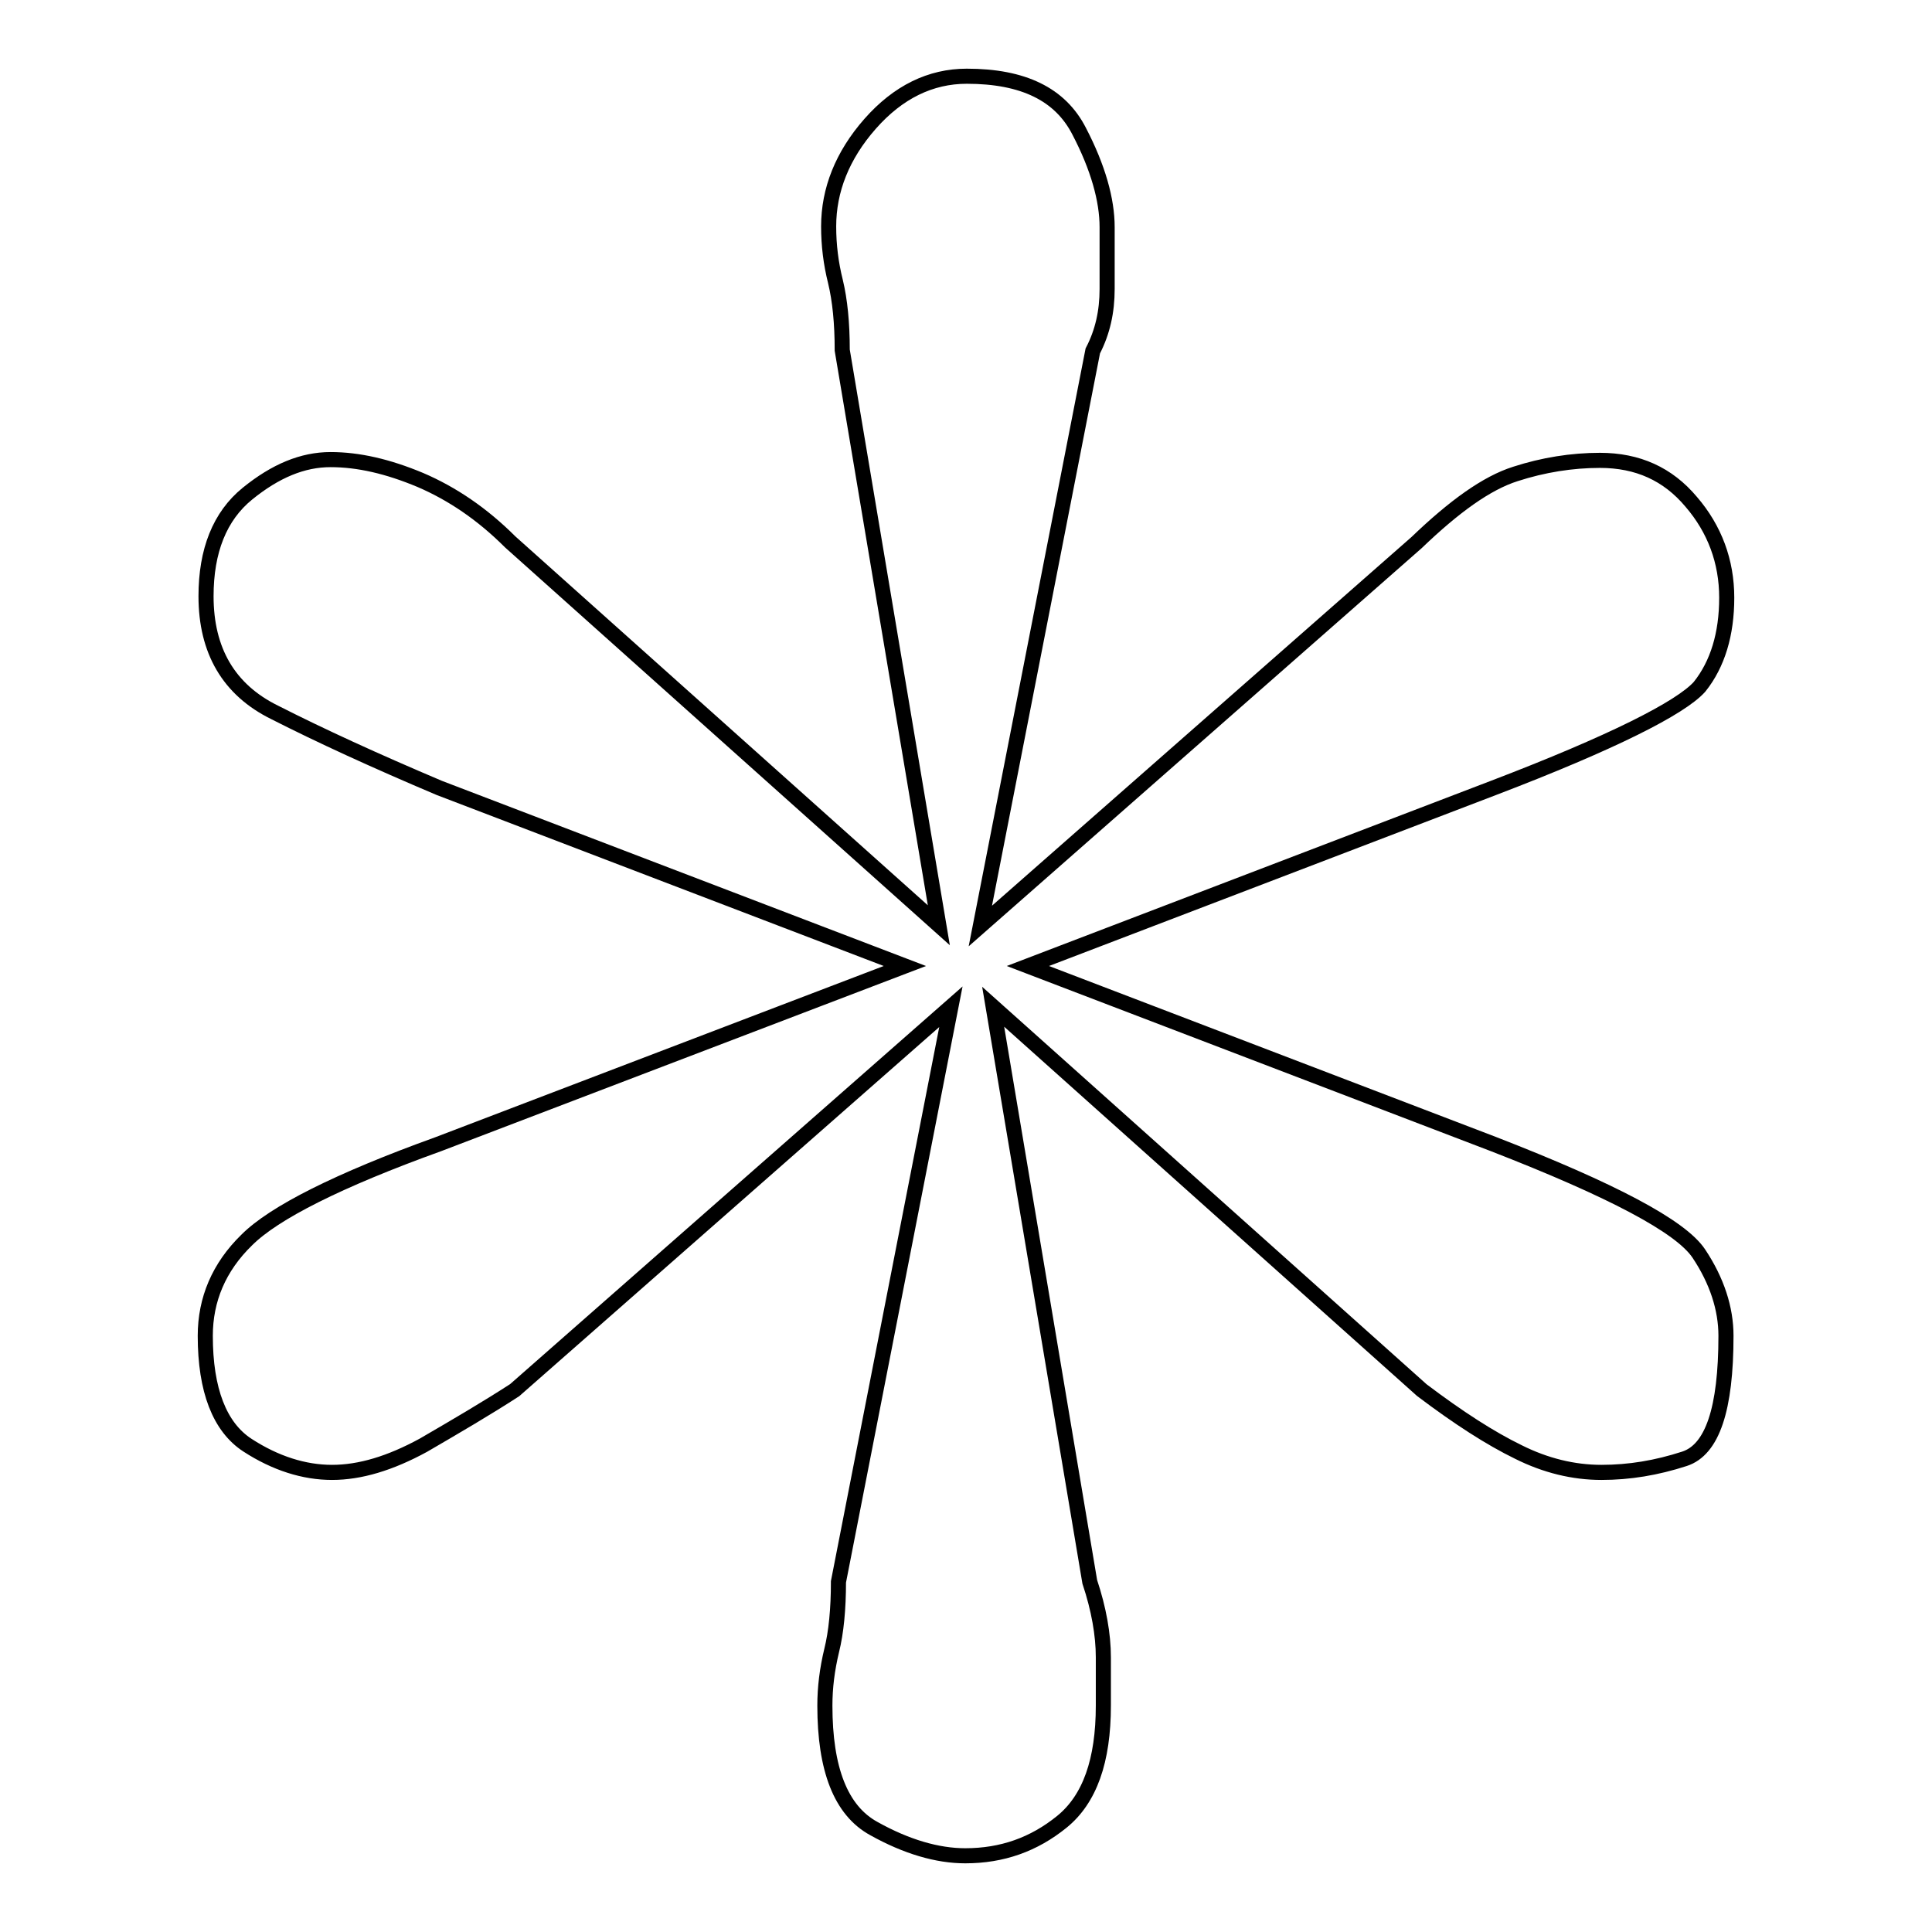 <?xml version="1.0" encoding="utf-8"?>
<!-- Svg Vector Icons : http://www.onlinewebfonts.com/icon -->
<!DOCTYPE svg PUBLIC "-//W3C//DTD SVG 1.1//EN" "http://www.w3.org/Graphics/SVG/1.1/DTD/svg11.dtd">
<svg version="1.1" xmlns="http://www.w3.org/2000/svg" xmlns:xlink="http://www.w3.org/1999/xlink" x="0px" y="0px" viewBox="0 0 256 256" enable-background="new 0 0 256 256" xml:space="preserve">
<g> <path stroke-width="2" fill-opacity="0" stroke="#000000"  d="M197.9,104.4L136.2,128l61.7,23.6c15.7,6.1,24.8,10.9,27.2,14.5c2.4,3.6,3.6,7.3,3.6,10.9 c0,9.7-1.8,15.1-5.5,16.3c-3.7,1.2-7.3,1.8-11,1.8c-3.7,0-7.4-0.9-11-2.7c-3.7-1.8-7.9-4.5-12.8-8.2l-56.8-50.8l12.8,76.2 c1.2,3.6,1.8,7,1.8,10c0,3,0,5.2,0,6.4c0,7.3-1.8,12.4-5.5,15.4c-3.7,3-7.9,4.5-12.8,4.5c-3.7,0-7.8-1.2-12.1-3.6 c-4.4-2.4-6.5-7.9-6.5-16.3c0-2.4,0.3-4.8,0.9-7.3c0.6-2.4,0.9-5.5,0.9-9.1l14.9-76.2l-57.8,50.8c-3.7,2.4-7.8,4.8-12.1,7.3 c-4.4,2.4-8.4,3.6-12.1,3.6c-3.7,0-7.5-1.2-11.2-3.6c-3.7-2.4-5.6-7.3-5.6-14.5c0-4.8,1.8-9.1,5.5-12.7c3.6-3.6,12.1-7.9,25.4-12.7 l61.8-23.6l-61.7-23.6c-8.5-3.6-15.7-6.9-21.8-10c-6.1-3-9.1-8.2-9.1-15.4c0-6,1.8-10.6,5.5-13.6c3.7-3,7.3-4.5,11-4.5 c3.7,0,7.6,0.9,11.9,2.7c4.2,1.8,8.2,4.5,11.9,8.2l56.8,50.8l-12.8-76.2c0-3.6-0.3-6.6-0.9-9.1c-0.6-2.4-0.9-4.8-0.9-7.3 c0-4.8,1.8-9.4,5.5-13.6c3.7-4.2,8-6.3,12.8-6.3c7.5,0,12.4,2.4,14.9,7.3c2.5,4.8,3.7,9.1,3.7,12.7c0,2.4,0,5.2,0,8.2 c0,3-0.6,5.7-1.9,8.2l-14.9,76.2l57.8-50.8c5-4.8,9.3-7.9,13.1-9.1c3.7-1.2,7.5-1.8,11.2-1.8c5,0,9,1.8,12.1,5.5 c3.1,3.6,4.7,7.9,4.7,12.7c0,4.8-1.2,8.8-3.6,11.8C222.7,93.8,213.6,98.4,197.9,104.4L197.9,104.4z"/></g>
</svg>